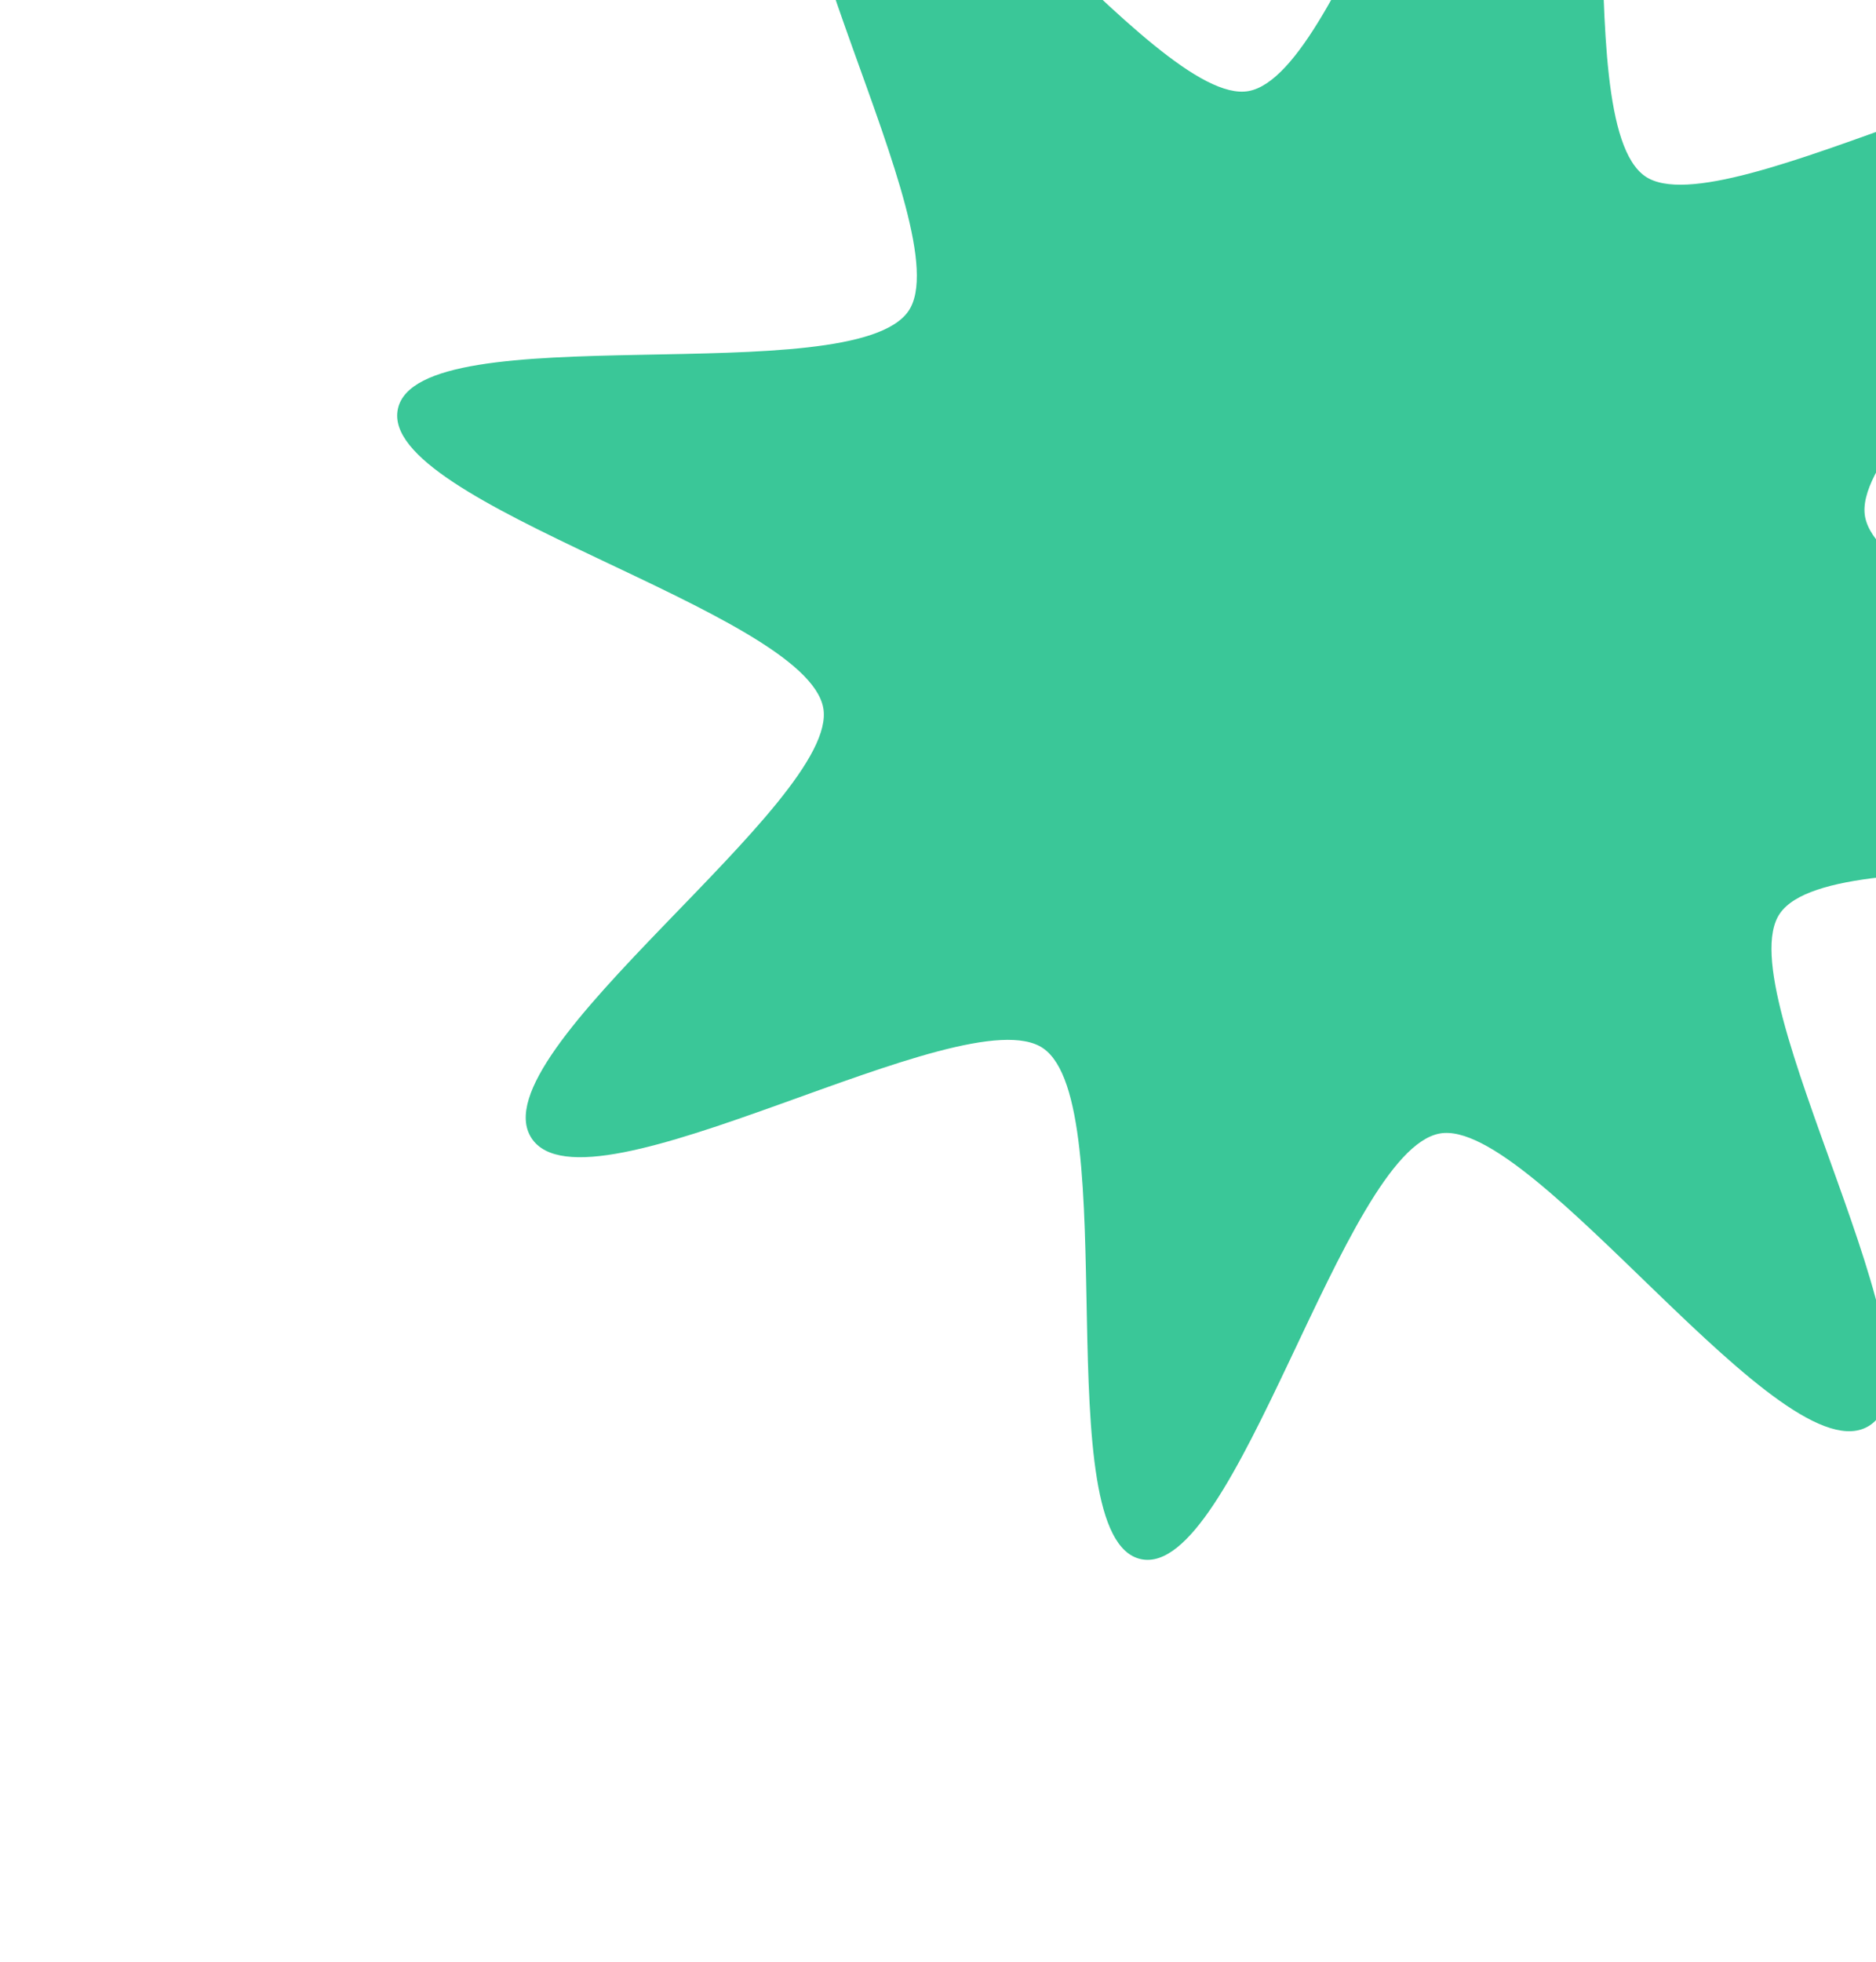 <svg width="155" height="162" viewBox="0 0 155 162" fill="none" xmlns="http://www.w3.org/2000/svg">
<path d="M178.209 7.151C182.764 14.197 152.669 34.899 154.097 42.666C155.574 50.708 190.932 59.478 189.241 67.349C187.551 75.221 151.709 68.7 147.061 75.425C142.57 81.922 161.51 113.155 154.465 117.709C147.419 122.264 126.717 92.169 118.949 93.597C110.908 95.074 102.138 130.432 94.266 128.741C86.395 127.051 92.916 91.21 86.191 86.561C79.694 82.07 48.461 101.01 43.907 93.965C39.352 86.919 69.447 66.217 68.019 58.45C66.542 50.408 31.184 41.638 32.874 33.766C34.565 25.895 70.406 32.416 75.055 25.691C79.546 19.194 60.605 -12.039 67.651 -16.593C74.697 -21.148 95.399 8.947 103.166 7.519C111.207 6.042 119.978 -29.316 127.849 -27.626C135.721 -25.935 129.2 9.906 135.925 14.555C142.422 19.046 173.655 0.105 178.209 7.151Z" fill="#3AC798"/>
</svg>

